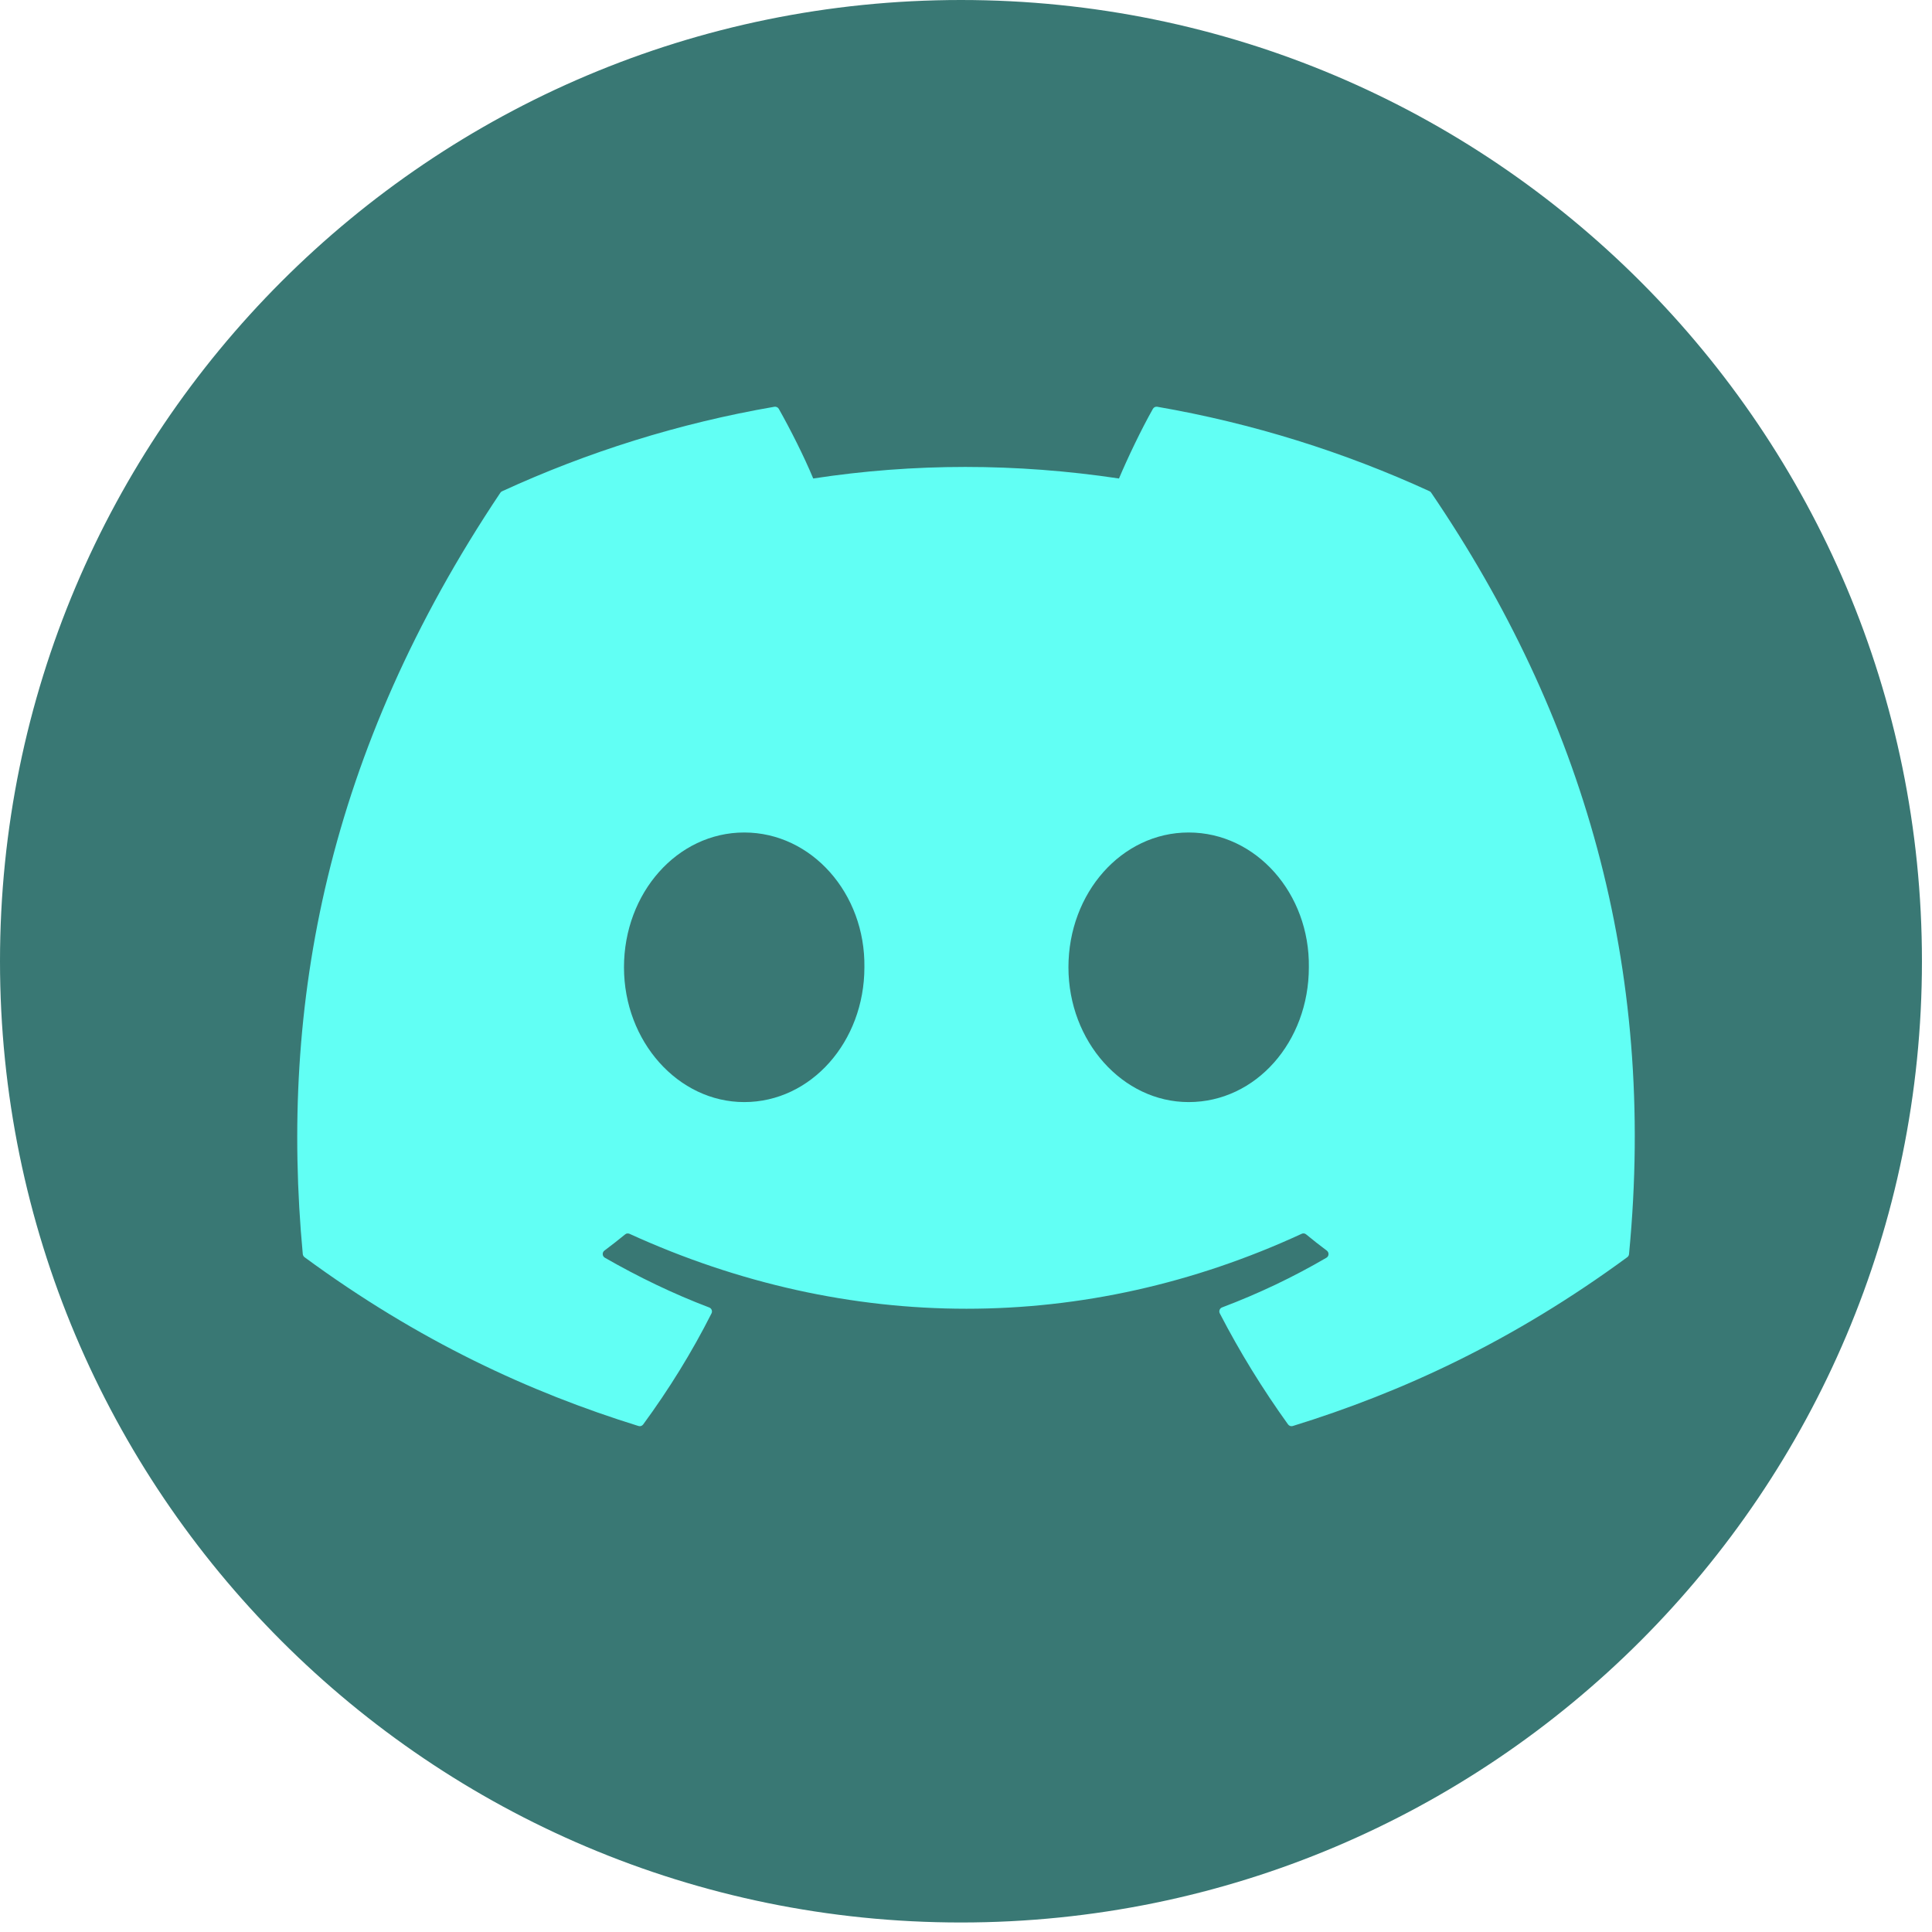 <svg width="39" height="39" viewBox="0 0 39 39" fill="none" xmlns="http://www.w3.org/2000/svg">
<path d="M38.797 19.404C38.797 8.687 30.112 0 19.398 0C8.685 0 0 8.687 0 19.404C0 30.121 8.685 38.808 19.398 38.808C30.112 38.808 38.797 30.121 38.797 19.404Z" fill="#397874"/>
<path d="M28.857 9.916C27.136 9.126 25.29 8.545 23.361 8.211C23.326 8.205 23.291 8.221 23.273 8.253C23.035 8.675 22.772 9.226 22.588 9.659C20.513 9.348 18.448 9.348 16.416 9.659C16.232 9.216 15.959 8.675 15.721 8.253C15.703 8.222 15.668 8.206 15.632 8.211C13.704 8.543 11.859 9.125 10.137 9.916C10.122 9.922 10.109 9.933 10.1 9.947C6.6 15.176 5.641 20.277 6.112 25.315C6.114 25.34 6.128 25.363 6.147 25.378C8.456 27.074 10.693 28.104 12.889 28.786C12.924 28.797 12.961 28.784 12.983 28.755C13.503 28.046 13.966 27.298 14.363 26.512C14.386 26.466 14.364 26.411 14.316 26.393C13.581 26.114 12.882 25.774 12.21 25.389C12.156 25.358 12.152 25.282 12.201 25.245C12.343 25.139 12.484 25.029 12.619 24.918C12.644 24.897 12.678 24.893 12.707 24.906C17.125 26.923 21.909 26.923 26.276 24.906C26.305 24.892 26.339 24.896 26.364 24.916C26.499 25.028 26.641 25.139 26.783 25.245C26.832 25.282 26.829 25.358 26.776 25.389C26.103 25.782 25.404 26.114 24.669 26.392C24.621 26.41 24.6 26.466 24.623 26.512C25.029 27.297 25.491 28.045 26.001 28.754C26.023 28.784 26.061 28.797 26.096 28.786C28.302 28.104 30.539 27.074 32.849 25.378C32.869 25.363 32.882 25.341 32.884 25.316C33.447 19.492 31.941 14.433 28.892 9.948C28.884 9.933 28.872 9.922 28.857 9.916ZM15.023 22.247C13.692 22.247 12.596 21.026 12.596 19.526C12.596 18.026 13.671 16.805 15.023 16.805C16.385 16.805 17.47 18.037 17.449 19.526C17.449 21.026 16.374 22.247 15.023 22.247ZM23.994 22.247C22.664 22.247 21.568 21.026 21.568 19.526C21.568 18.026 22.642 16.805 23.994 16.805C25.356 16.805 26.442 18.037 26.421 19.526C26.421 21.026 25.356 22.247 23.994 22.247Z" fill="#61FFF4"/>
</svg>
